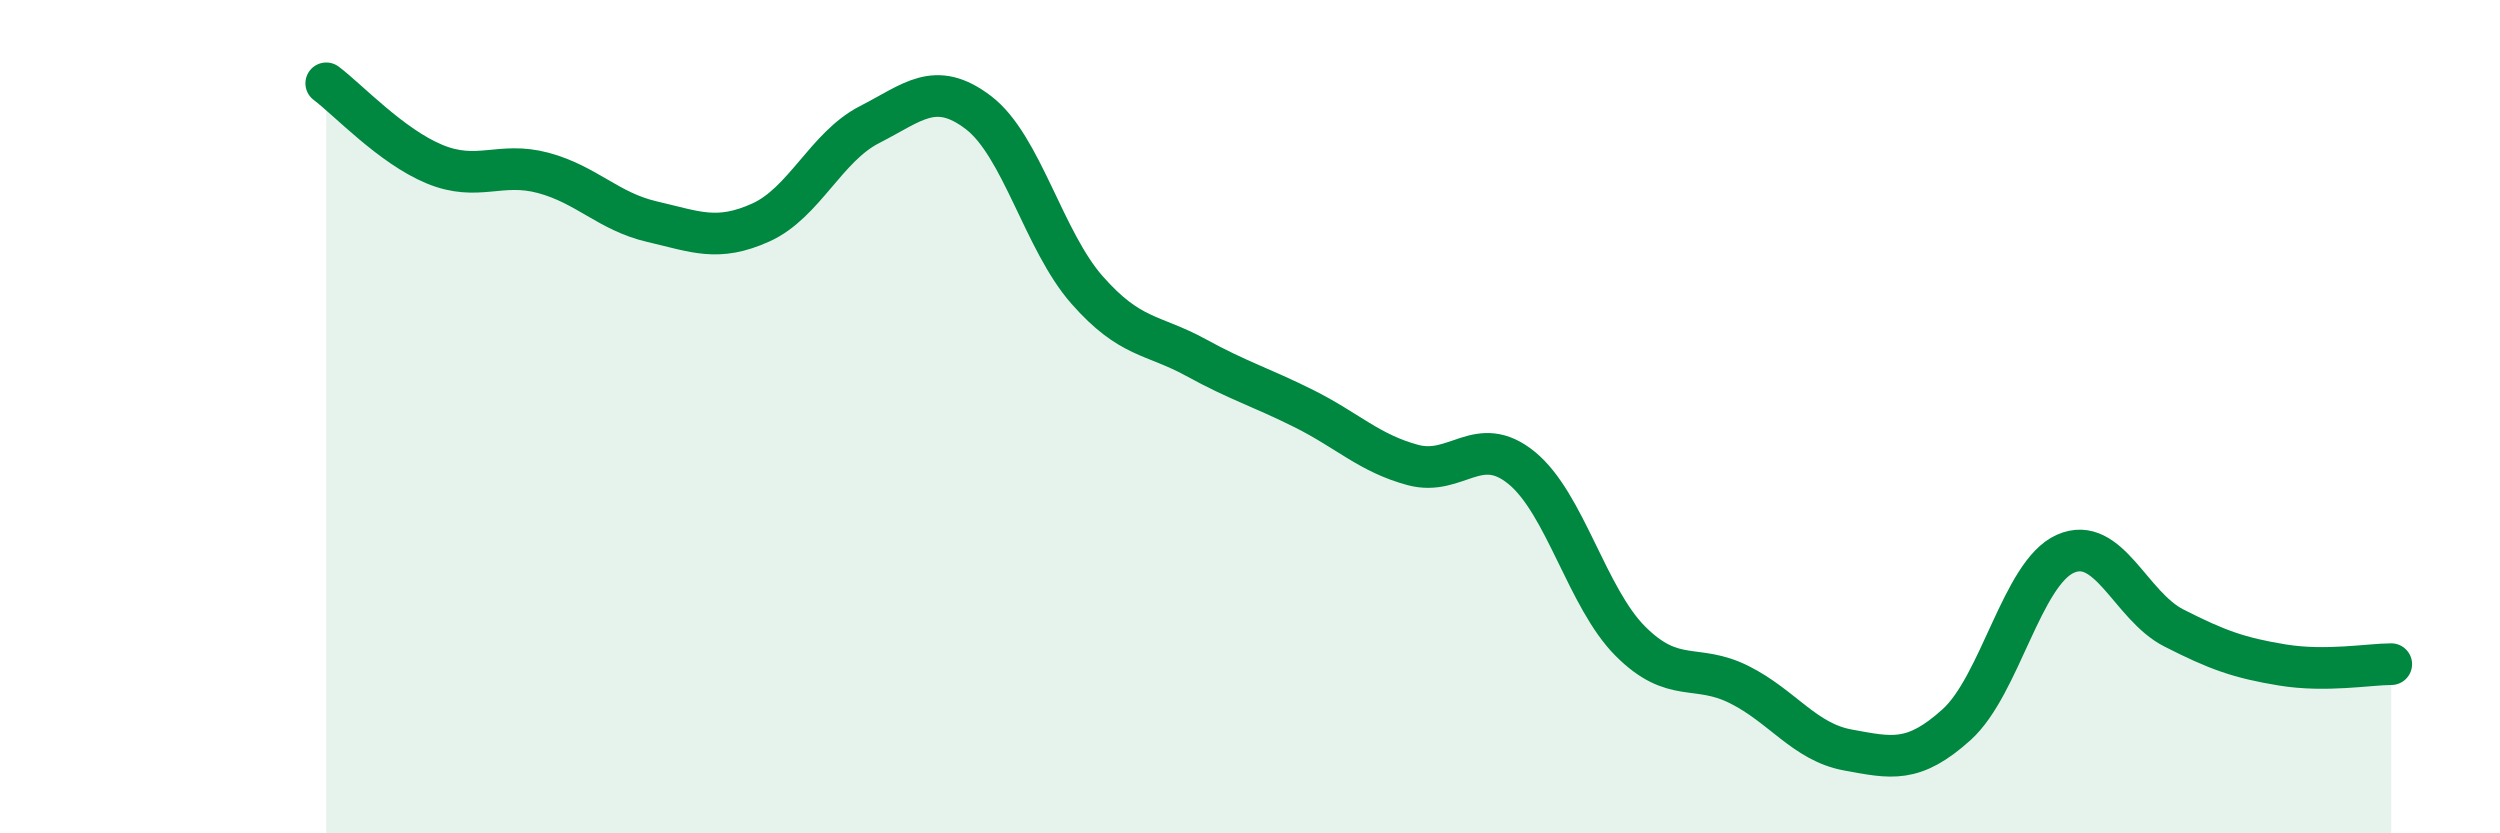 
    <svg width="60" height="20" viewBox="0 0 60 20" xmlns="http://www.w3.org/2000/svg">
      <path
        d="M 7.83,2 C 8.35,2.39 9.39,3.51 10.43,3.94 C 11.47,4.37 12,3.87 13.04,4.15 C 14.08,4.43 14.61,5.08 15.65,5.32 C 16.69,5.56 17.22,5.81 18.26,5.34 C 19.3,4.87 19.83,3.52 20.87,2.99 C 21.91,2.46 22.44,1.91 23.48,2.7 C 24.52,3.49 25.05,5.78 26.09,6.96 C 27.13,8.14 27.66,8.01 28.7,8.58 C 29.74,9.15 30.26,9.29 31.3,9.81 C 32.34,10.33 32.87,10.88 33.91,11.16 C 34.95,11.44 35.48,10.38 36.52,11.23 C 37.56,12.08 38.09,14.35 39.13,15.39 C 40.17,16.43 40.7,15.91 41.74,16.43 C 42.78,16.95 43.31,17.81 44.35,18 C 45.39,18.19 45.92,18.33 46.96,17.39 C 48,16.45 48.53,13.75 49.57,13.29 C 50.61,12.83 51.13,14.54 52.17,15.07 C 53.21,15.6 53.74,15.79 54.78,15.96 C 55.82,16.13 56.87,15.94 57.39,15.94L57.39 20L7.83 20Z"
        fill="#008740"
        opacity="0.1"
        stroke-linecap="round"
        stroke-linejoin="round"
      />
      <path
        d="M 7.83,2 C 8.35,2.39 9.39,3.51 10.43,3.94 C 11.47,4.37 12,3.87 13.04,4.15 C 14.08,4.43 14.61,5.08 15.65,5.32 C 16.69,5.56 17.22,5.81 18.26,5.34 C 19.3,4.87 19.83,3.52 20.87,2.99 C 21.91,2.46 22.44,1.91 23.48,2.7 C 24.52,3.49 25.05,5.78 26.09,6.96 C 27.13,8.14 27.66,8.01 28.7,8.58 C 29.74,9.15 30.26,9.29 31.3,9.81 C 32.34,10.33 32.87,10.88 33.91,11.16 C 34.95,11.44 35.48,10.38 36.52,11.23 C 37.56,12.08 38.09,14.35 39.13,15.39 C 40.17,16.43 40.7,15.91 41.74,16.43 C 42.78,16.95 43.31,17.81 44.35,18 C 45.39,18.19 45.92,18.33 46.96,17.39 C 48,16.45 48.53,13.75 49.57,13.29 C 50.61,12.83 51.13,14.54 52.17,15.07 C 53.21,15.6 53.74,15.79 54.78,15.96 C 55.82,16.13 56.87,15.94 57.39,15.94"
        stroke="#008740"
        stroke-width="1"
        fill="none"
        stroke-linecap="round"
        stroke-linejoin="round"
      />
    </svg>
  